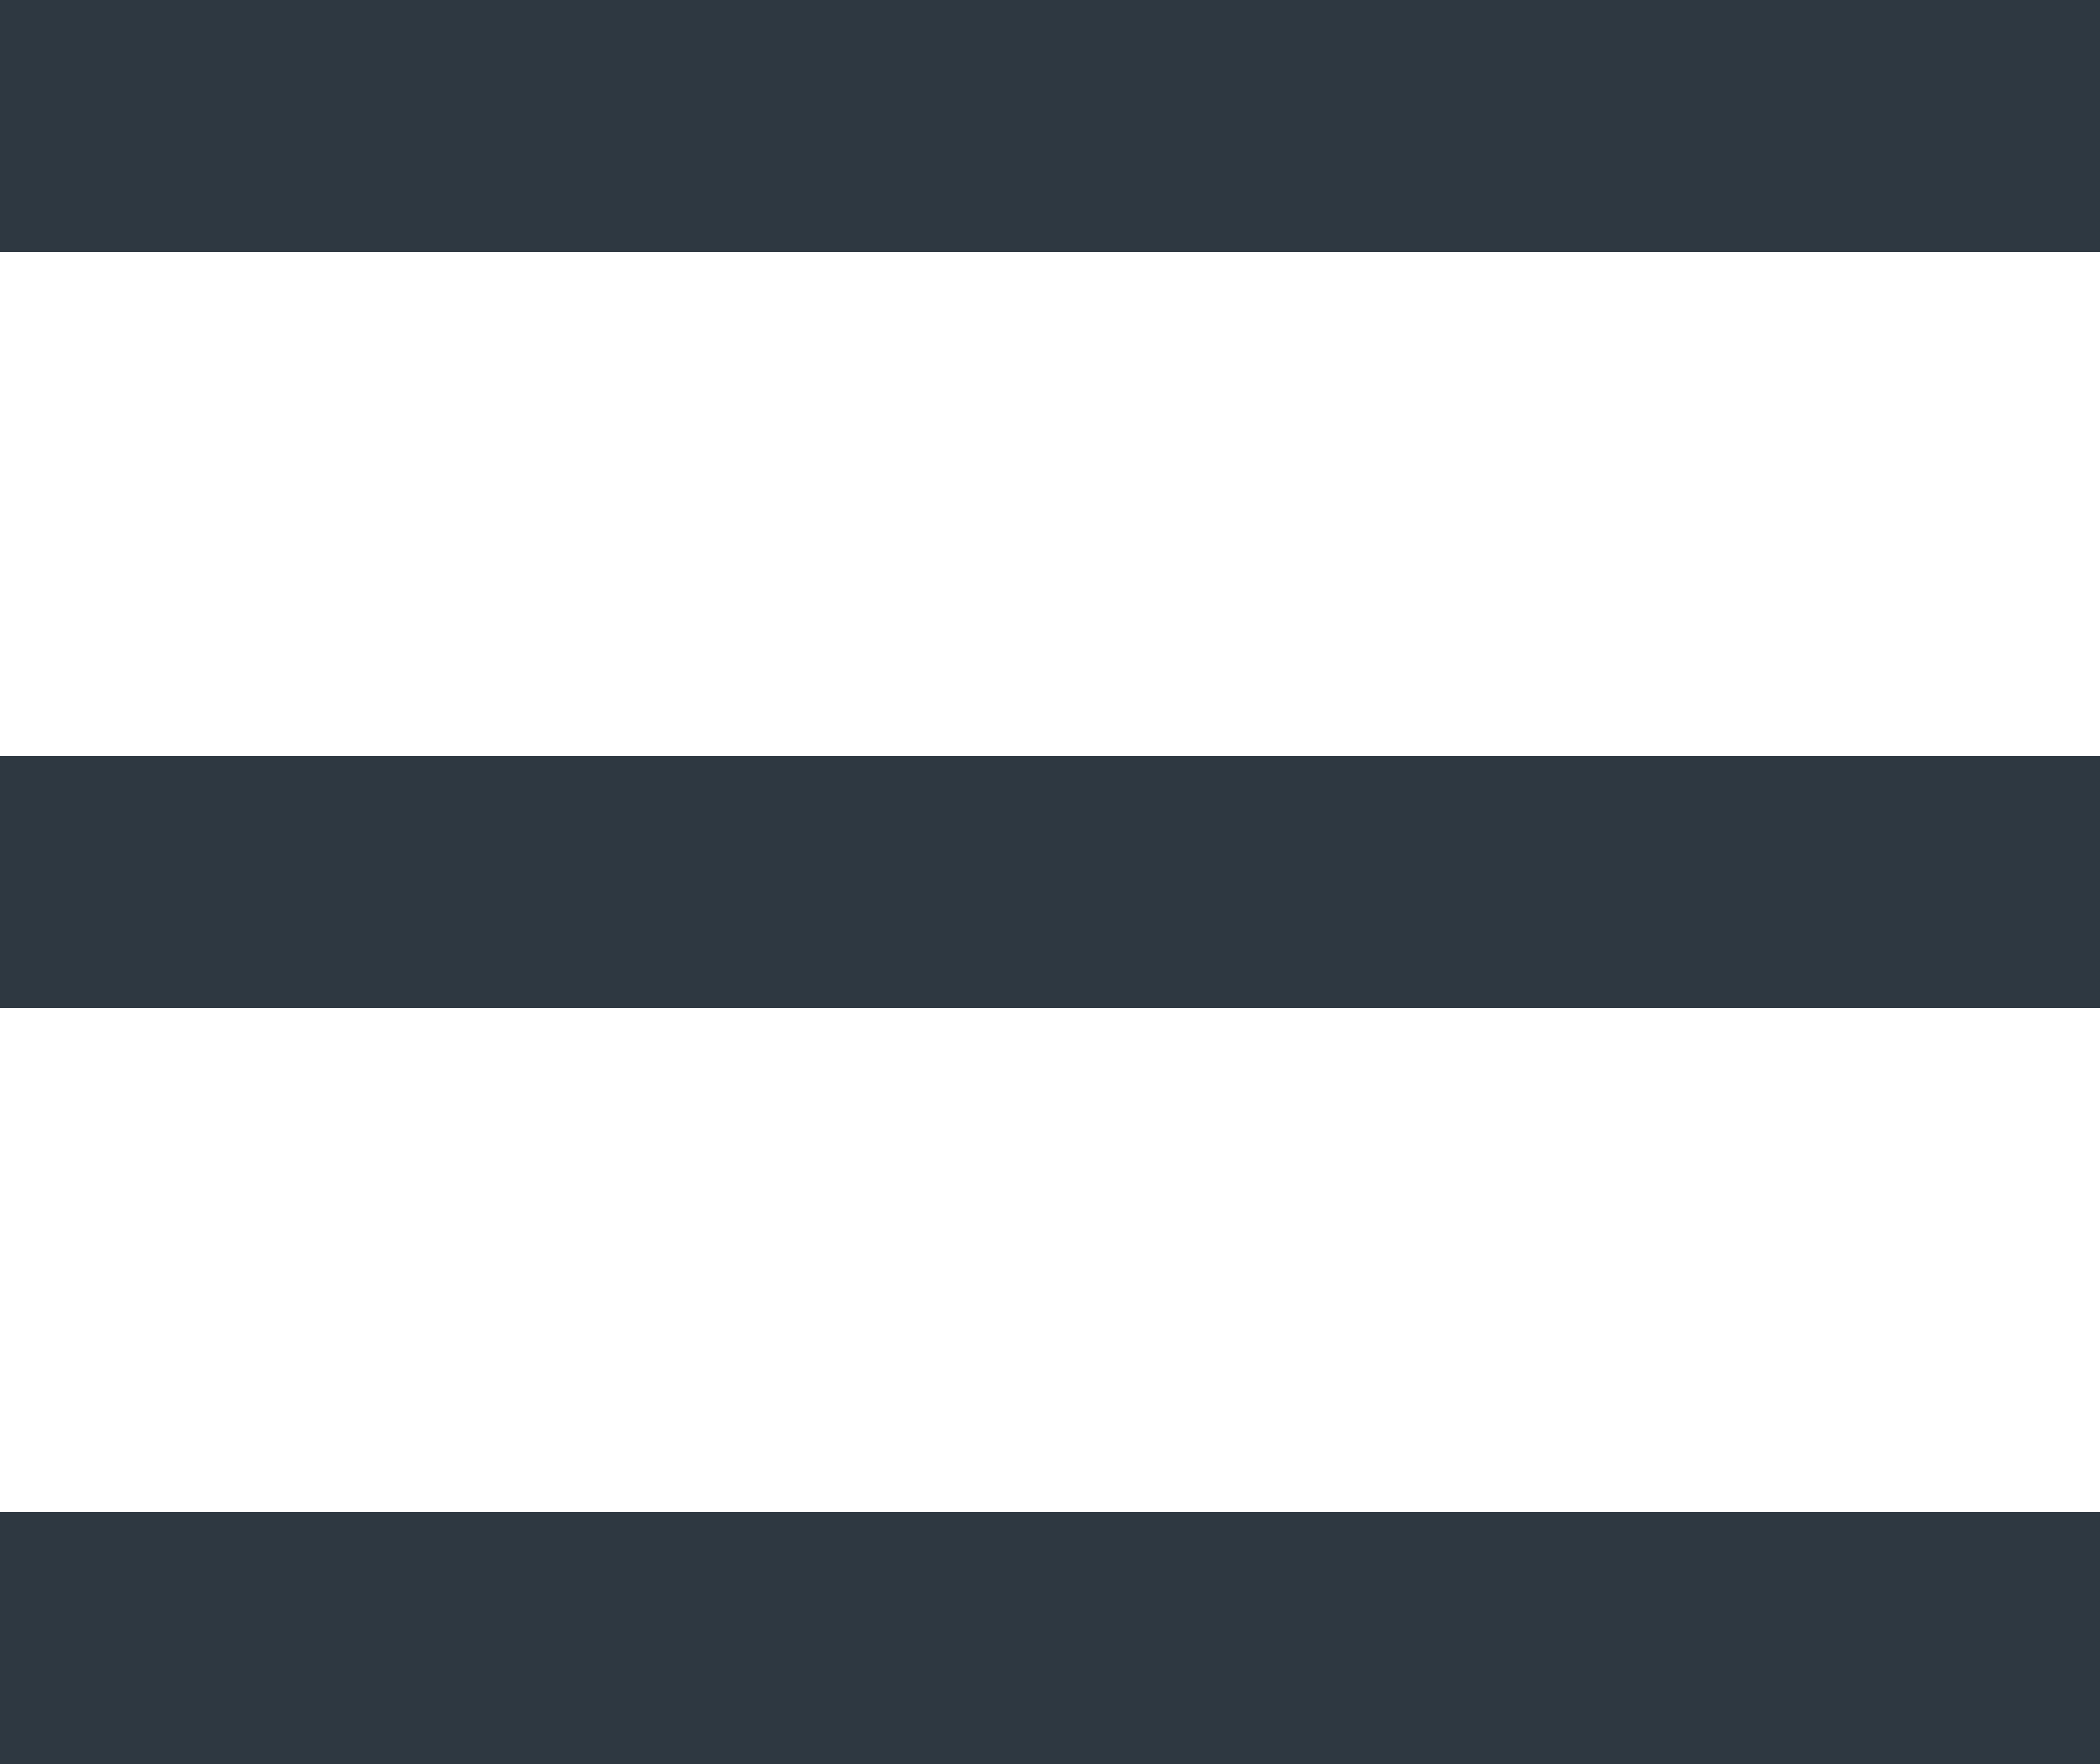 <svg width="25" height="21" viewBox="0 0 25 21" fill="none" xmlns="http://www.w3.org/2000/svg">
<path fill-rule="evenodd" clip-rule="evenodd" d="M25 0H0V3H25V0ZM0 9H25V12H0V9ZM0 18H25V21H0V18Z" fill="#2E3841"/>
<mask id="mask0" mask-type="alpha" maskUnits="userSpaceOnUse" x="0" y="0" width="25" height="21">
<path fill-rule="evenodd" clip-rule="evenodd" d="M25 0H0V3H25V0ZM0 9H25V12H0V9ZM0 18H25V21H0V18Z" fill="white"/>
</mask>
<g mask="url(#mask0)">
</g>
</svg>
